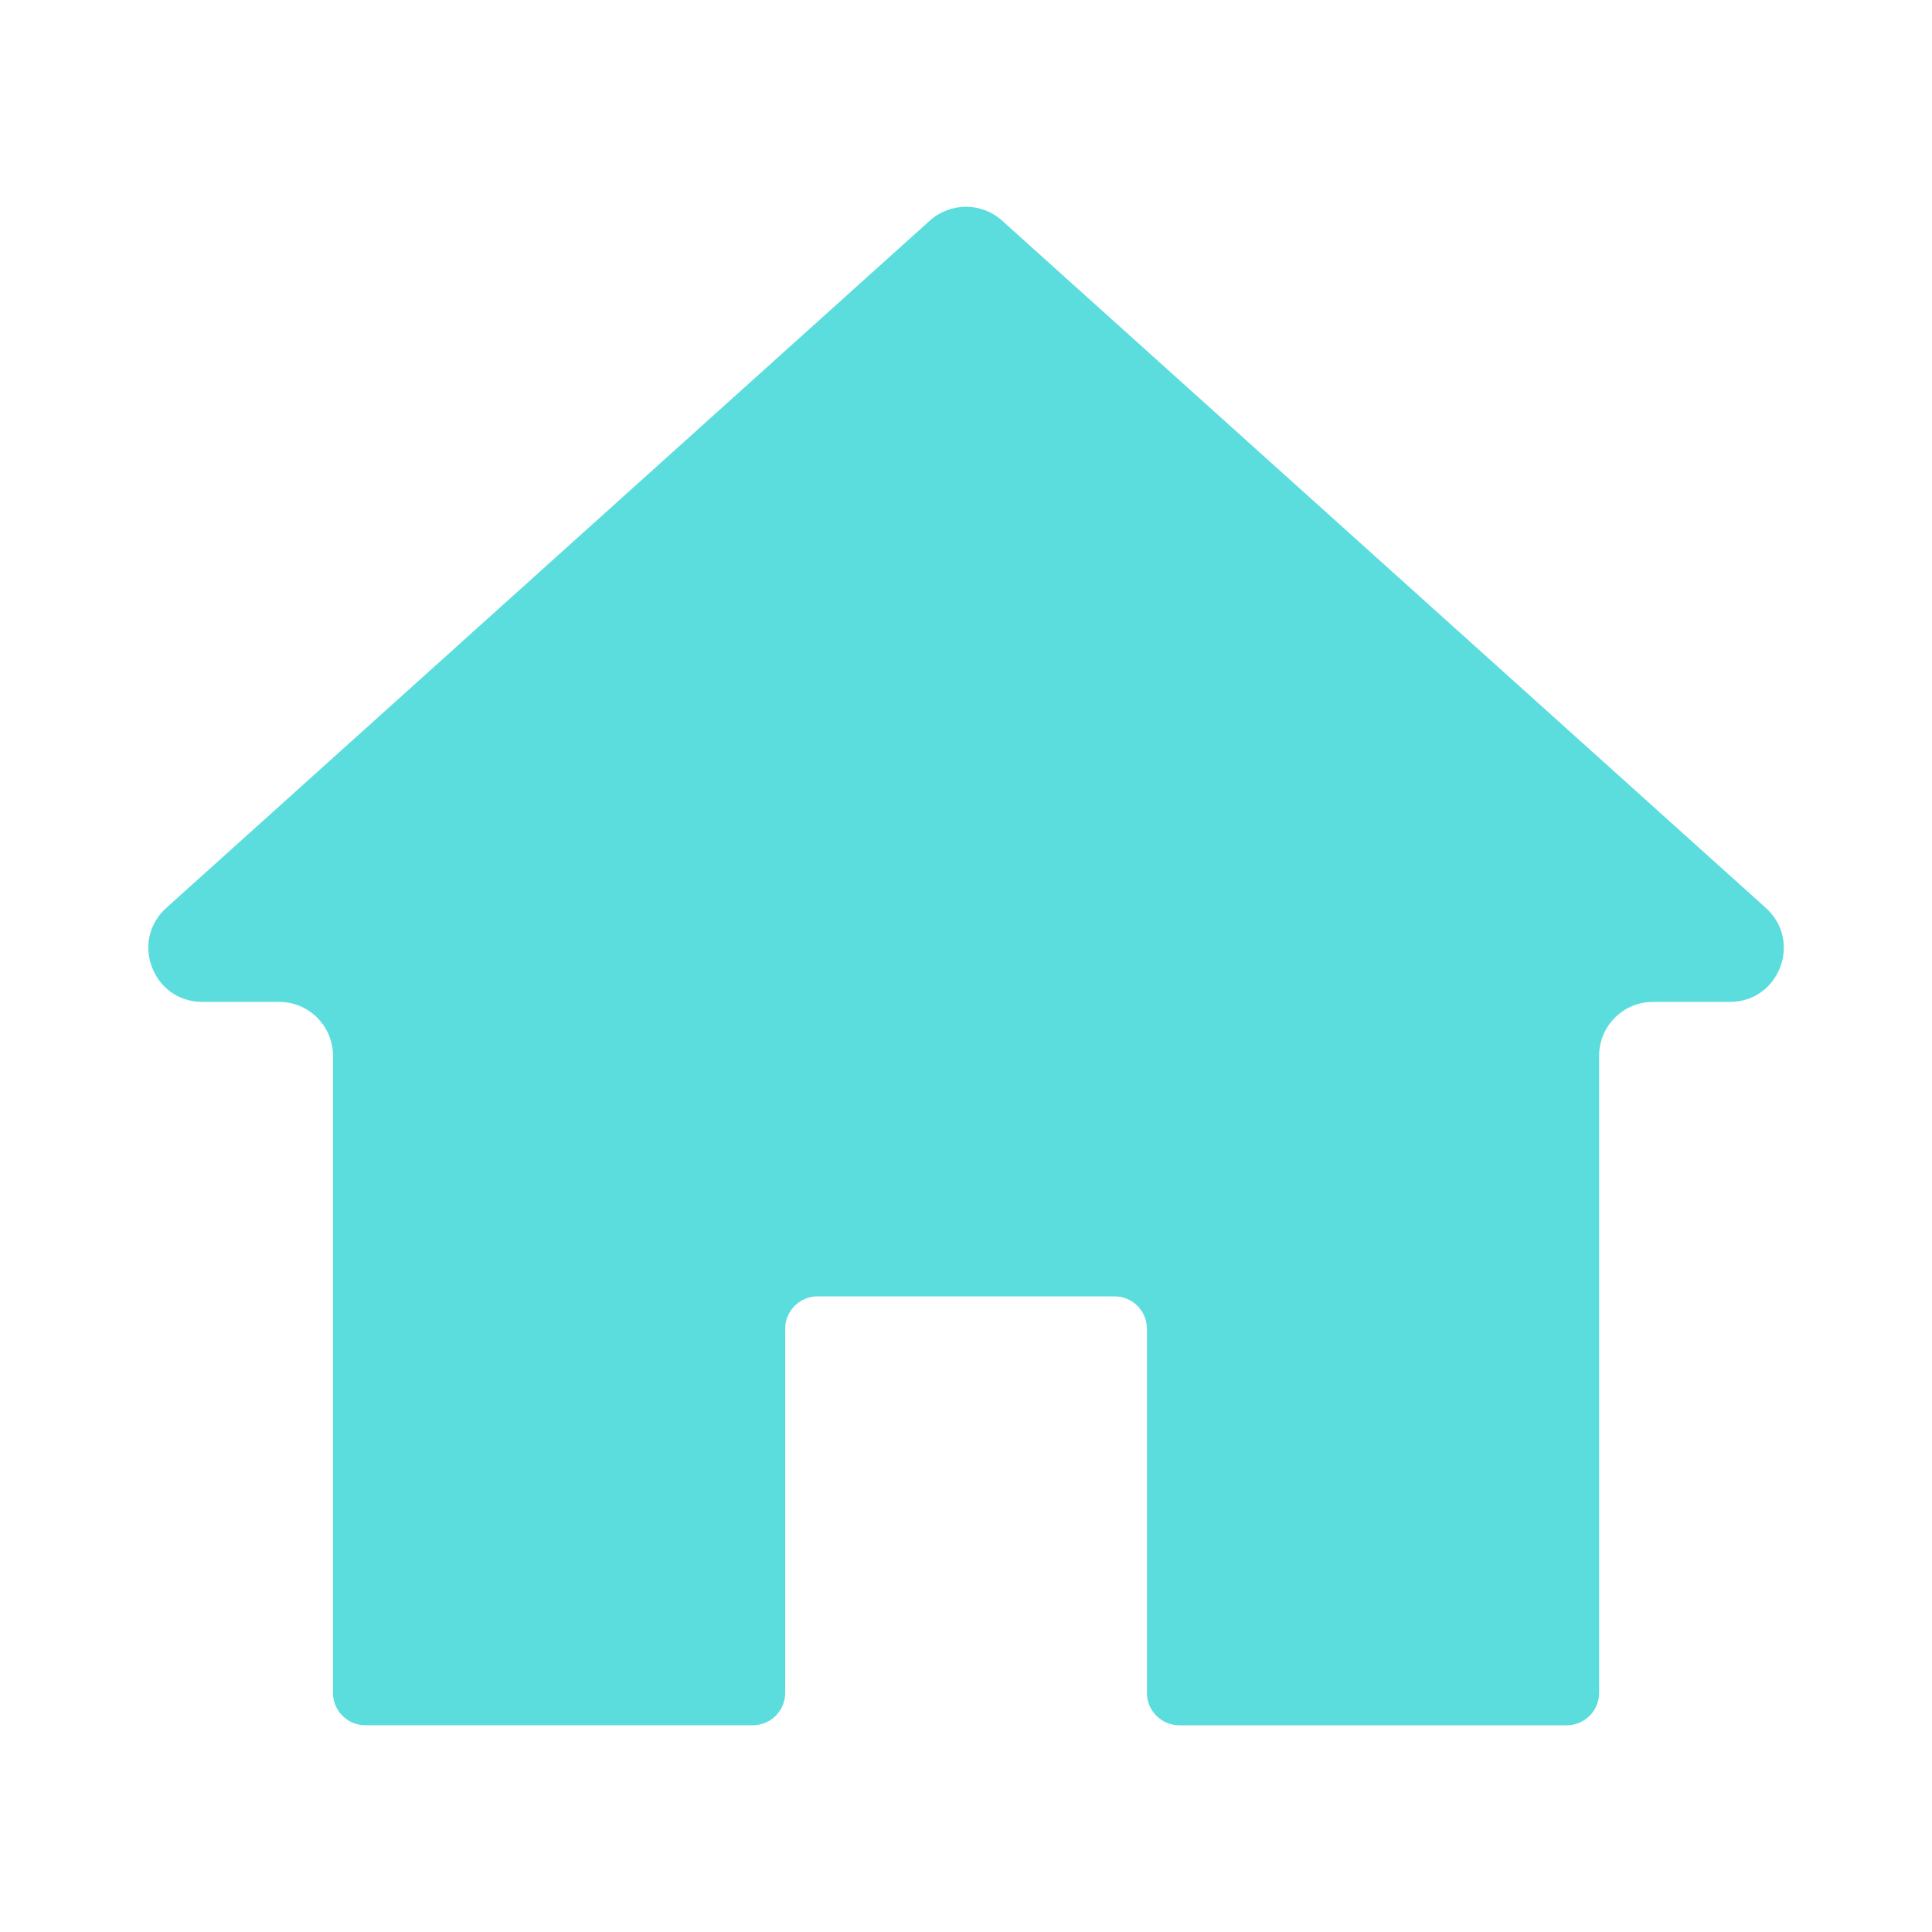 <?xml version="1.0" encoding="UTF-8"?><svg id="Ebene_1" xmlns="http://www.w3.org/2000/svg" viewBox="0 0 170 170"><defs><style>.cls-1{fill:#5bdddd;}</style></defs><g id="Icon_material-home"><path class="cls-1" d="M69.09,148.96v-32.04c0-1.57,1.27-2.85,2.85-2.85h26.13c1.57,0,2.85,1.27,2.85,2.85v32.04c0,1.57,1.27,2.85,2.85,2.85h34.09c1.57,0,2.85-1.27,2.85-2.85v-56.06c0-2.62,2.12-4.74,4.74-4.74h6.76c4.35,0,6.4-5.36,3.17-8.27L88.17,19.41c-1.8-1.62-4.54-1.62-6.35,0L14.63,79.89c-3.23,2.91-1.17,8.27,3.17,8.27h6.76c2.62,0,4.74,2.12,4.74,4.74v56.06c0,1.57,1.27,2.85,2.85,2.85h34.09c1.57,0,2.85-1.27,2.85-2.85Z"/></g></svg>